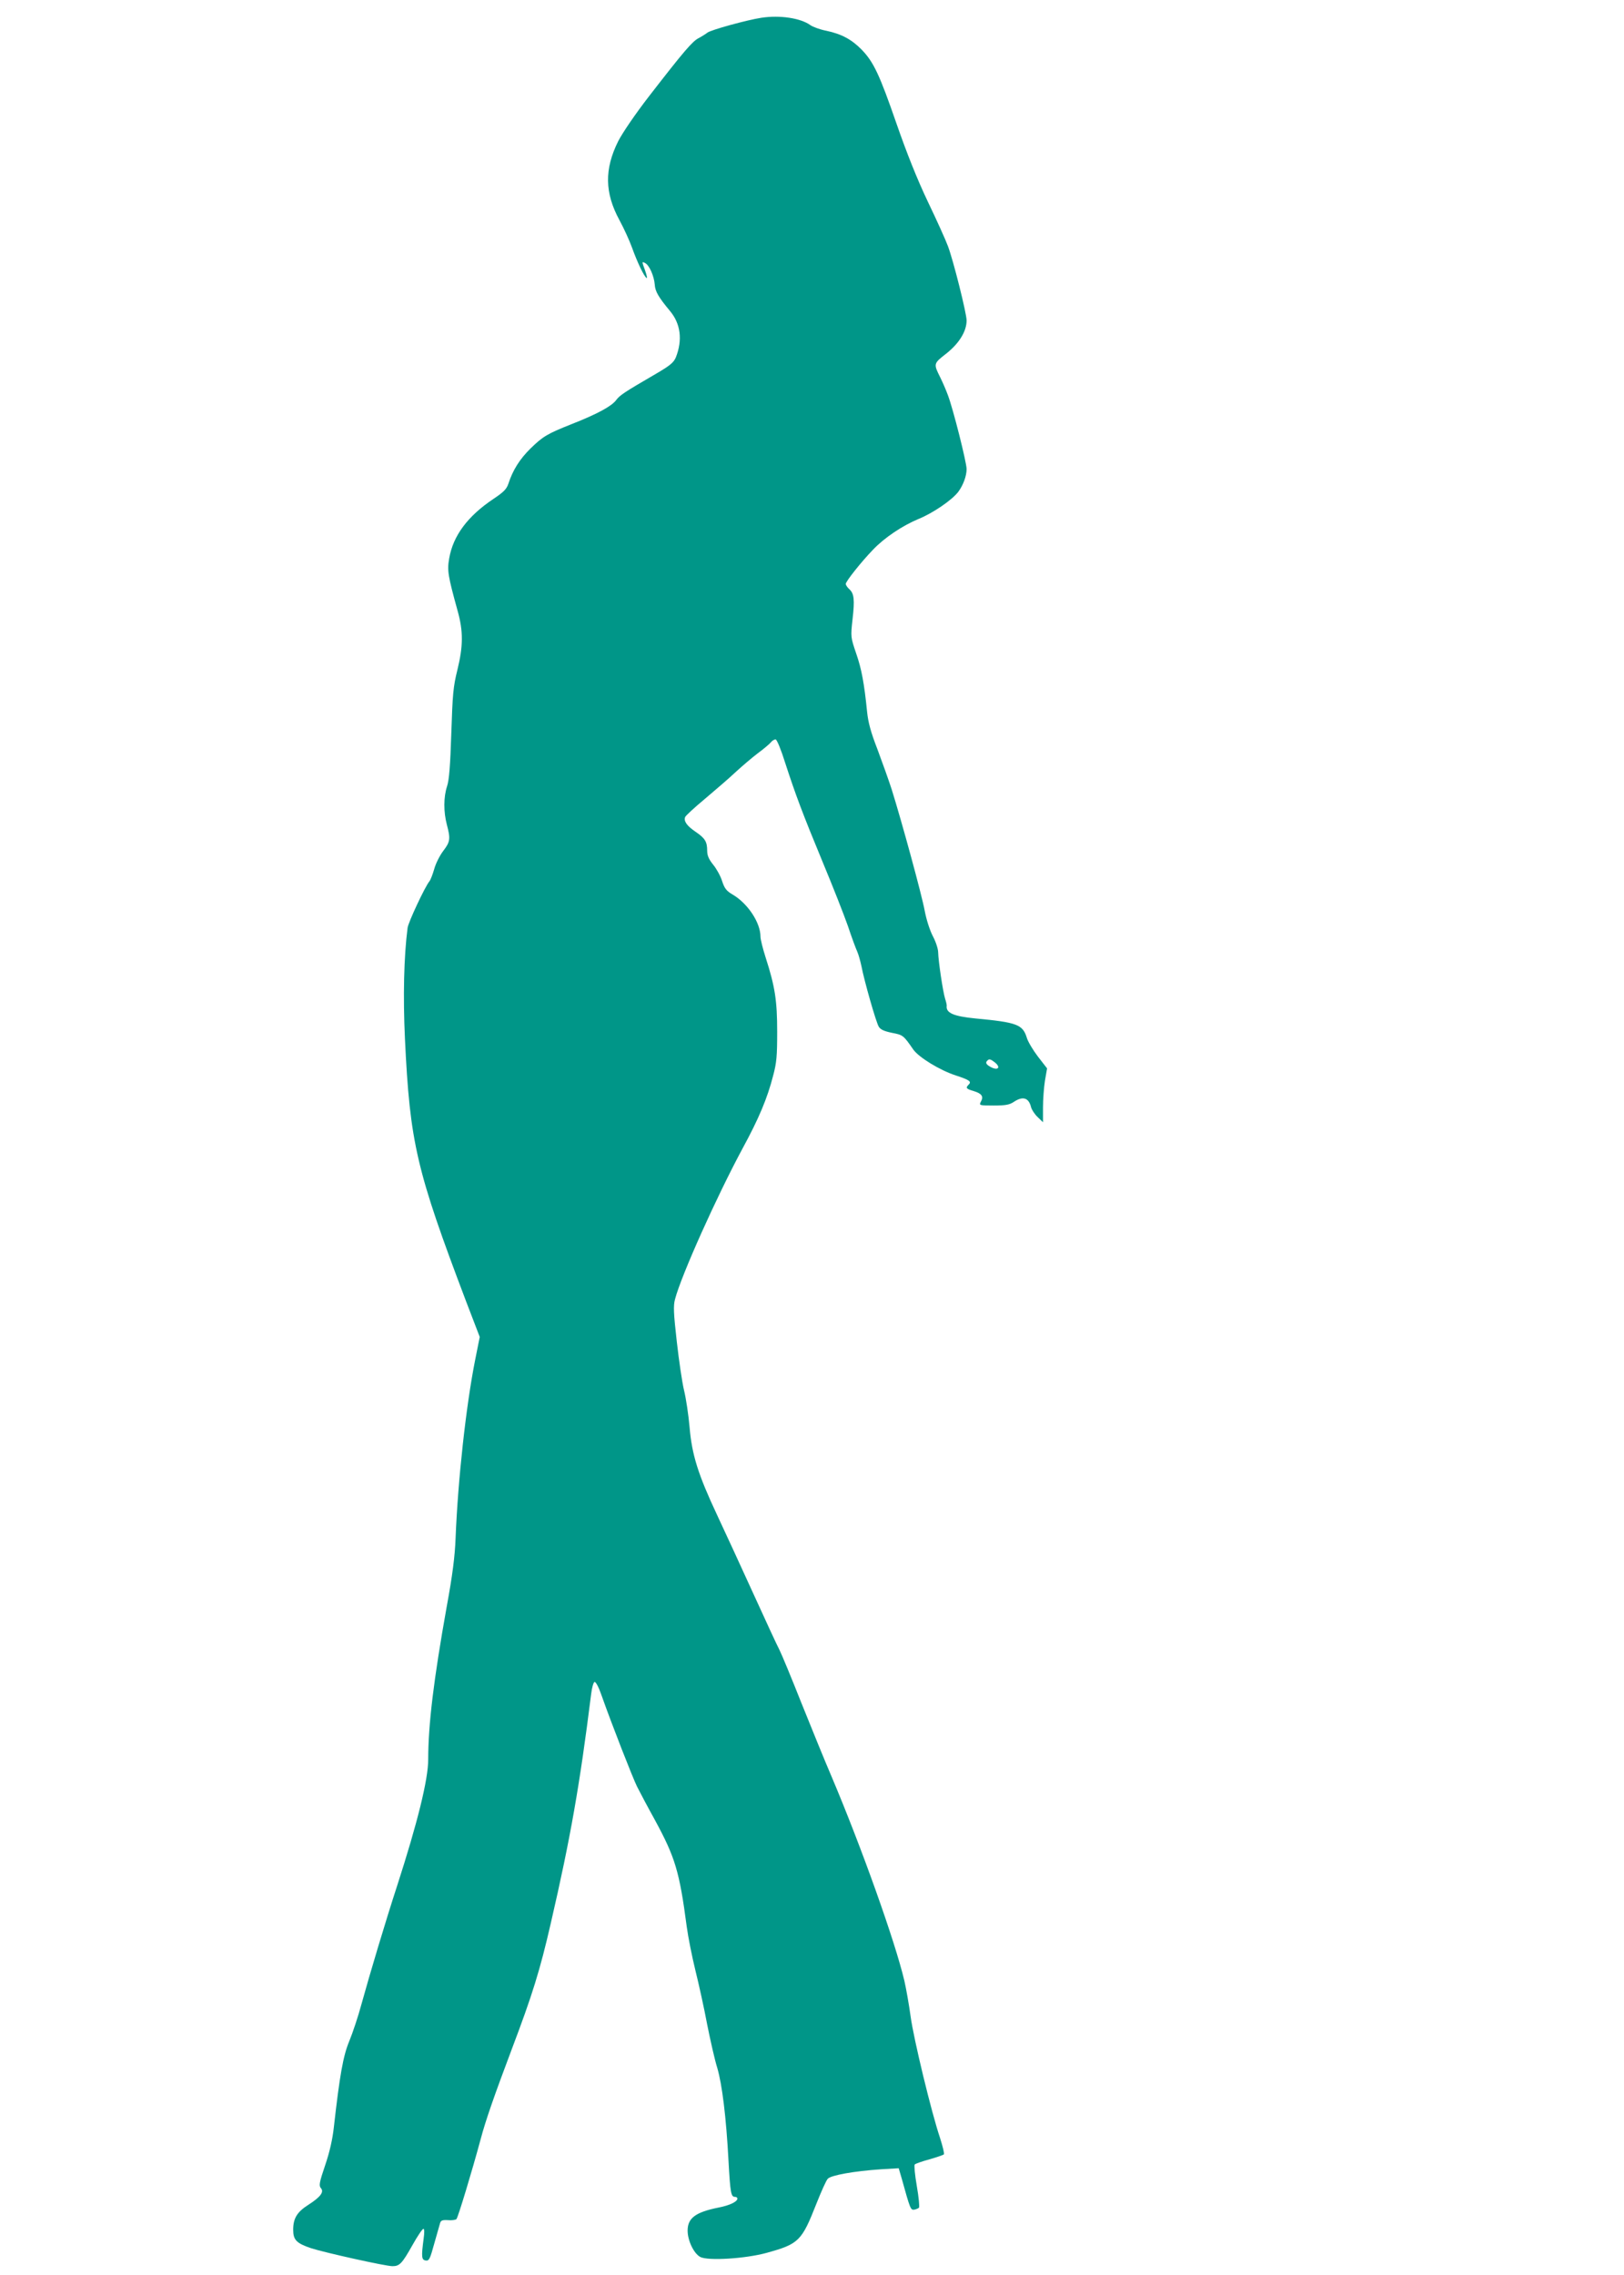 <?xml version="1.0" standalone="no"?>
<!DOCTYPE svg PUBLIC "-//W3C//DTD SVG 20010904//EN"
 "http://www.w3.org/TR/2001/REC-SVG-20010904/DTD/svg10.dtd">
<svg version="1.0" xmlns="http://www.w3.org/2000/svg"
 width="914pt" height="1280pt" viewBox="0 0 914 1280"
 preserveAspectRatio="xMidYMid meet">
<g transform="translate(0,1280) scale(0.1,-0.1)"
fill="#009688" stroke="none">
<path d="M4285 12700 c-80 -12 -287 -69 -304 -84 -9 -7 -31 -21 -48 -30 -36
-18 -83 -73 -279 -326 -79 -102 -151 -208 -175 -255 -78 -157 -76 -290 7 -443
25 -46 57 -116 71 -155 29 -81 68 -163 82 -171 5 -4 1 16 -9 44 -18 49 -18 50
1 40 24 -13 50 -73 54 -121 2 -38 21 -71 86 -149 60 -72 71 -163 33 -260 -12
-29 -32 -46 -107 -90 -189 -110 -208 -123 -230 -152 -25 -33 -104 -77 -247
-133 -141 -56 -164 -70 -234 -138 -61 -60 -100 -122 -125 -199 -10 -30 -27
-47 -84 -85 -145 -97 -227 -207 -249 -335 -12 -68 -7 -97 47 -293 33 -117 32
-200 -1 -335 -23 -92 -27 -137 -34 -355 -6 -183 -12 -263 -24 -299 -20 -61
-20 -144 -1 -216 21 -79 19 -96 -20 -147 -20 -26 -43 -72 -51 -102 -9 -31 -21
-62 -27 -69 -26 -32 -119 -231 -123 -262 -21 -161 -26 -388 -15 -623 28 -589
64 -740 345 -1481 l76 -198 -25 -125 c-52 -260 -98 -679 -111 -1008 -4 -102
-17 -206 -50 -385 -73 -408 -104 -663 -104 -858 0 -114 -60 -356 -175 -712
-63 -193 -153 -493 -201 -667 -18 -67 -49 -160 -68 -206 -35 -84 -54 -192 -87
-484 -7 -67 -24 -142 -49 -215 -33 -97 -36 -115 -24 -129 19 -21 -2 -50 -71
-94 -63 -40 -85 -76 -85 -140 0 -57 18 -76 101 -104 78 -25 419 -101 458 -101
40 0 54 15 112 118 28 50 56 92 62 92 6 0 6 -22 1 -57 -13 -99 -12 -118 12
-121 19 -3 24 8 48 95 15 54 30 106 33 116 4 14 13 18 44 16 21 -2 43 1 48 6
9 10 88 271 136 449 28 106 77 246 175 506 116 306 159 444 220 710 111 480
163 778 227 1289 4 35 13 66 19 68 7 2 24 -30 39 -74 59 -167 175 -463 200
-514 15 -30 60 -115 101 -189 114 -210 138 -289 179 -600 8 -59 30 -170 49
-247 19 -76 49 -212 66 -303 18 -90 43 -201 57 -245 27 -92 50 -276 63 -521
10 -181 14 -204 36 -204 8 0 14 -4 14 -10 0 -17 -43 -38 -105 -50 -130 -26
-175 -59 -175 -130 0 -56 35 -129 71 -148 42 -23 255 -10 374 23 181 50 197
66 280 277 27 68 55 131 64 140 19 20 150 43 298 53 l101 6 17 -58 c48 -173
50 -178 71 -175 10 2 22 7 26 11 4 3 -1 58 -12 121 -11 63 -16 118 -12 122 5
5 42 18 83 29 41 12 77 24 81 28 4 3 -6 44 -21 91 -49 145 -149 559 -166 685
-9 66 -25 156 -35 200 -52 221 -241 751 -410 1150 -38 88 -113 273 -169 412
-55 139 -111 274 -124 300 -14 26 -81 172 -150 323 -69 151 -159 347 -201 436
-106 226 -142 338 -155 494 -6 69 -20 162 -31 207 -11 45 -29 169 -41 275 -18
159 -20 201 -10 238 35 134 234 577 381 850 91 167 139 282 171 407 20 74 23
113 23 248 0 174 -12 254 -65 418 -16 50 -29 102 -29 117 0 79 -71 186 -155
236 -36 21 -47 34 -61 77 -9 29 -32 70 -51 93 -24 30 -33 51 -33 78 0 50 -12
70 -65 106 -49 33 -68 60 -59 83 3 8 53 54 112 103 58 49 136 116 172 150 36
33 92 81 125 106 34 25 67 53 74 62 7 9 19 16 26 16 7 0 31 -58 54 -132 59
-181 97 -283 213 -563 55 -132 118 -292 140 -355 21 -63 45 -128 53 -145 7
-16 17 -52 23 -80 16 -84 83 -319 98 -342 10 -16 31 -25 74 -34 62 -12 64 -13
120 -94 31 -44 150 -117 240 -146 76 -25 89 -34 72 -51 -19 -19 -15 -24 29
-37 45 -14 56 -30 39 -60 -10 -20 -9 -21 72 -21 66 0 89 4 113 20 52 35 85 24
98 -30 4 -14 20 -39 37 -55 l30 -29 0 83 c0 45 5 113 11 151 l12 69 -52 67
c-28 37 -56 84 -62 105 -23 75 -55 87 -290 109 -122 12 -166 31 -161 71 1 4
-3 22 -9 40 -13 43 -38 213 -39 260 0 20 -13 60 -30 92 -17 33 -36 91 -46 144
-16 87 -128 498 -186 683 -17 52 -53 153 -80 225 -37 95 -52 151 -58 210 -16
159 -31 242 -62 330 -30 89 -31 91 -20 190 13 112 9 146 -19 171 -10 9 -19 22
-19 29 0 14 88 125 154 193 64 67 164 134 255 172 82 33 191 108 225 154 27
37 46 88 46 127 0 37 -76 339 -105 415 -12 33 -32 78 -43 100 -39 78 -39 78
34 135 72 57 114 125 114 186 0 40 -75 339 -105 418 -12 33 -63 146 -113 250
-60 126 -119 274 -176 438 -96 277 -129 348 -197 418 -56 57 -113 88 -199 106
-36 7 -76 22 -90 32 -54 39 -171 57 -275 41z m1315 -5878 c33 -27 18 -46 -21
-27 -29 15 -35 26 -22 38 10 11 19 8 43 -11z"/>
</g>
</svg>
